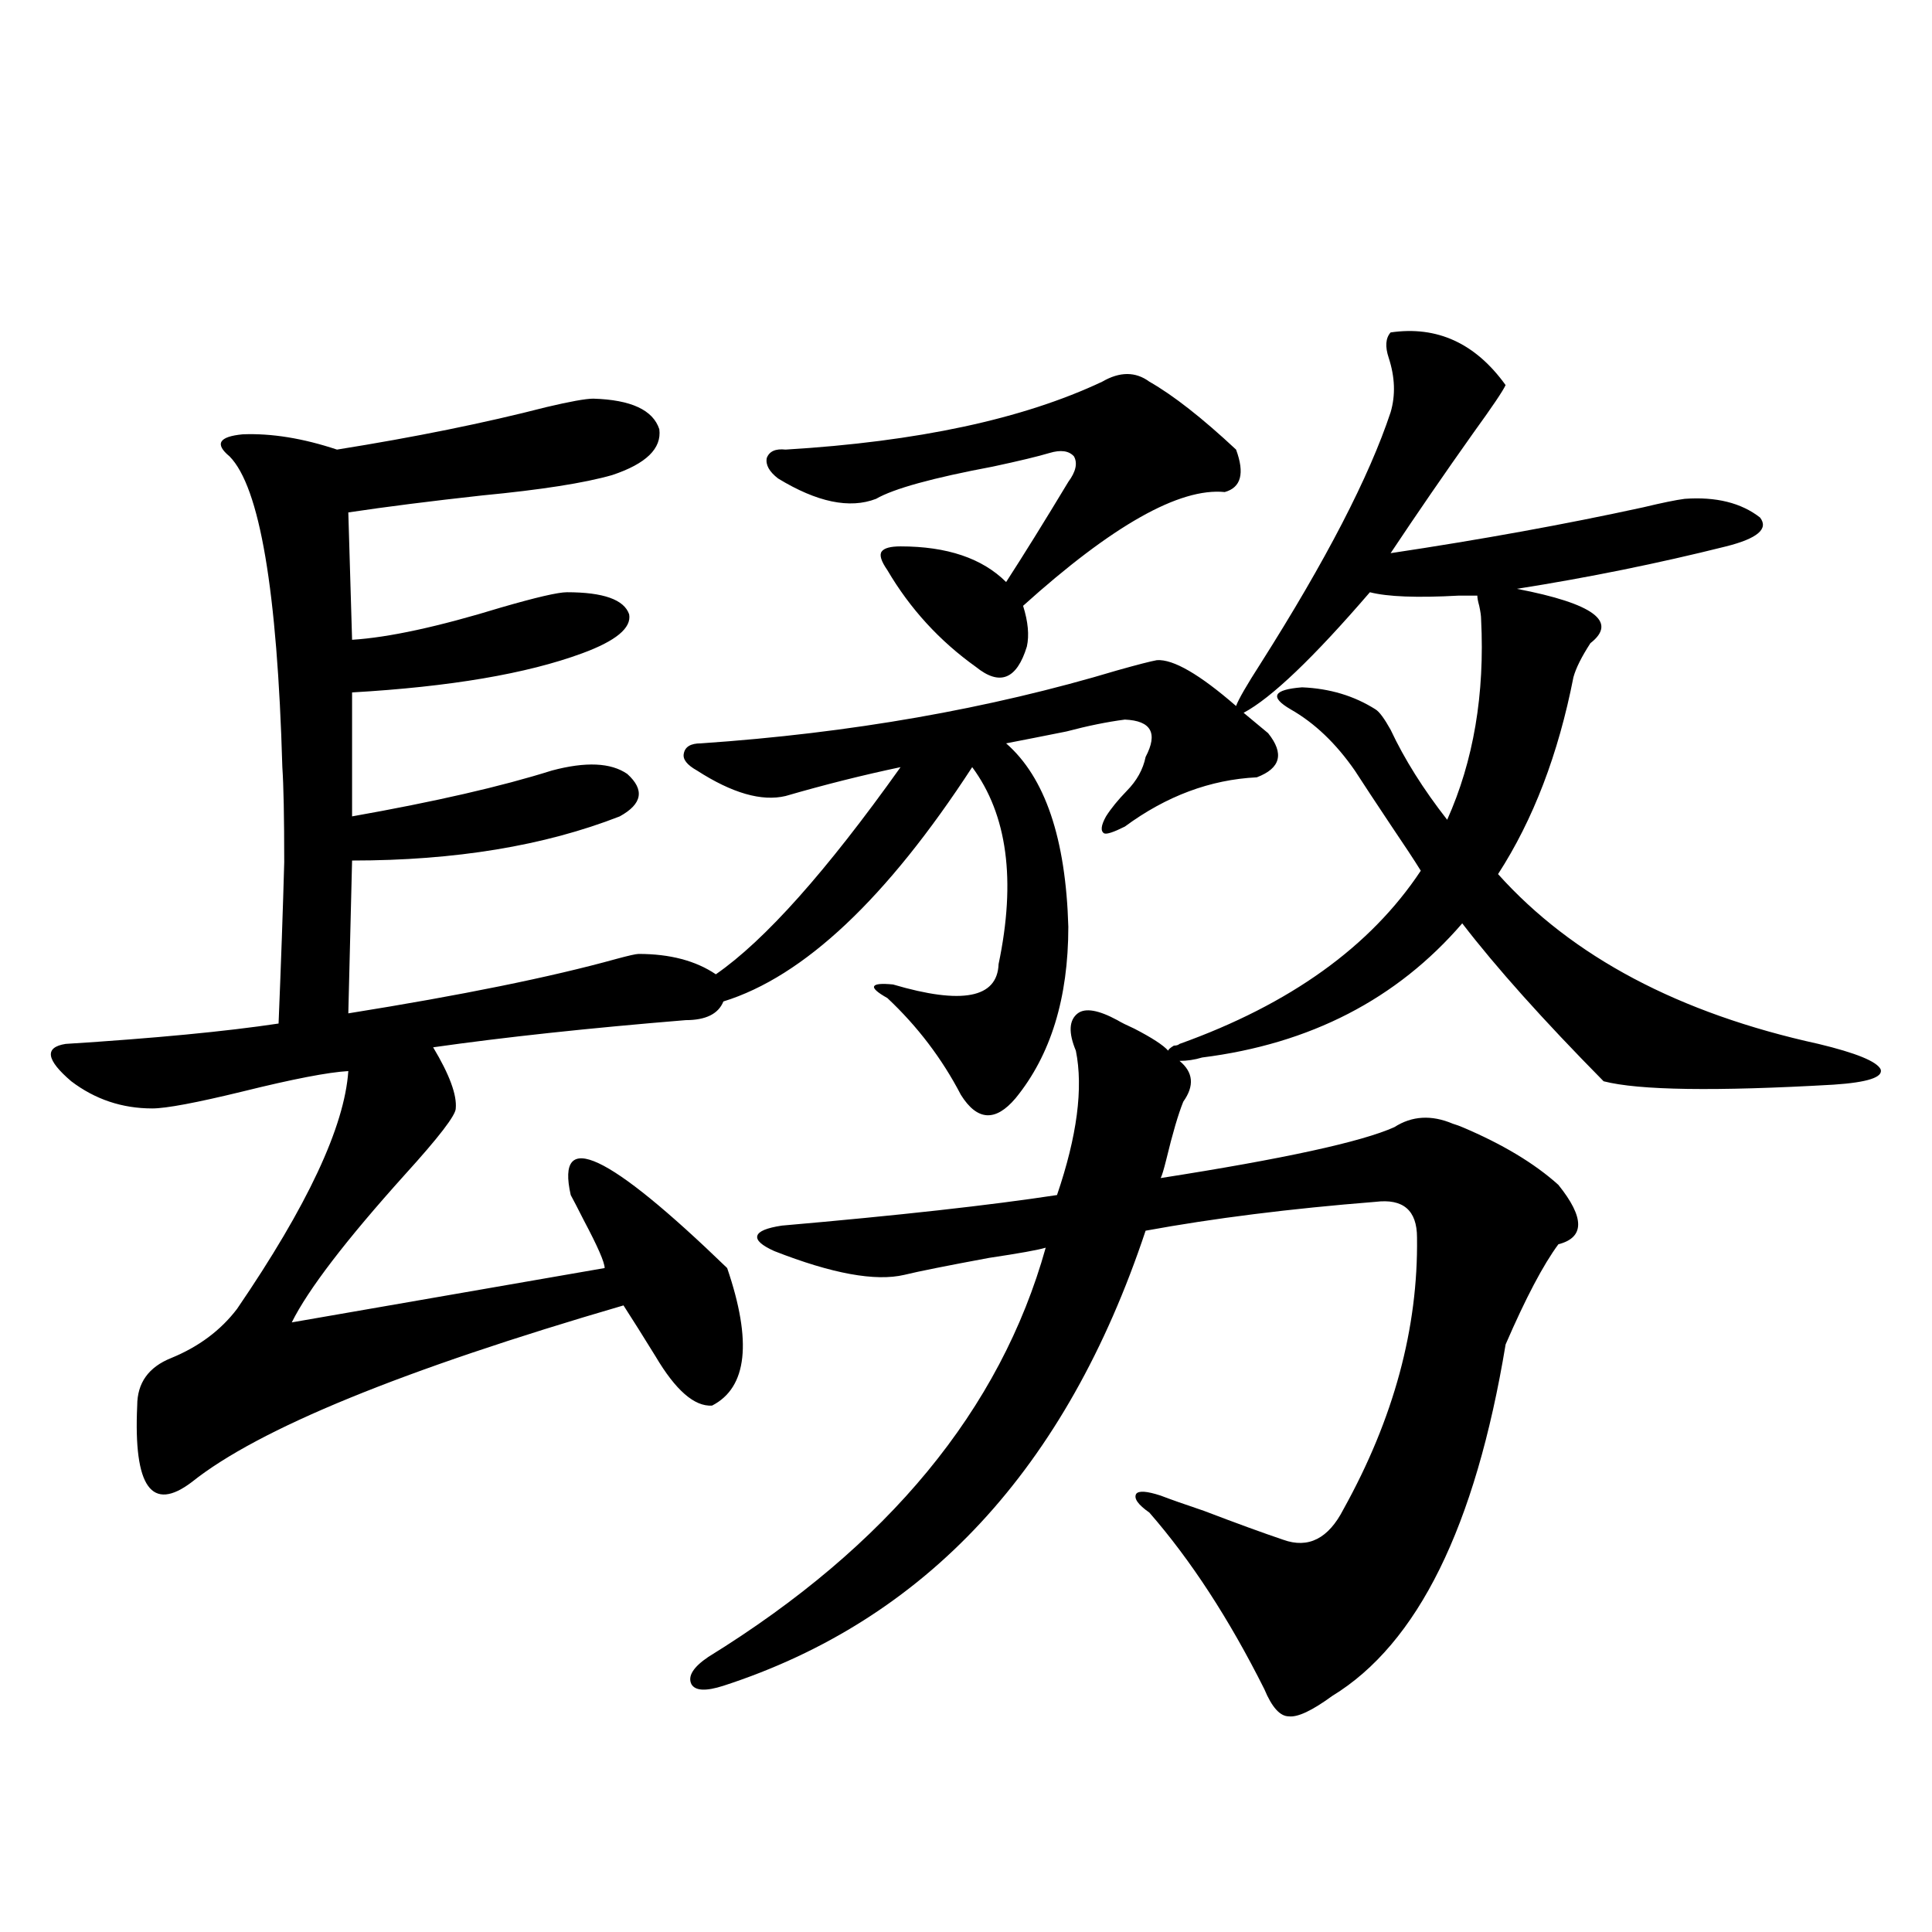 <?xml version="1.0" encoding="utf-8"?>
<!-- Generator: Adobe Illustrator 16.0.0, SVG Export Plug-In . SVG Version: 6.00 Build 0)  -->
<!DOCTYPE svg PUBLIC "-//W3C//DTD SVG 1.1//EN" "http://www.w3.org/Graphics/SVG/1.1/DTD/svg11.dtd">
<svg version="1.1" id="图层_1" xmlns="http://www.w3.org/2000/svg" xmlns:xlink="http://www.w3.org/1999/xlink" x="0px" y="0px"
	 width="1000px" height="1000px" viewBox="0 0 1000 1000" enable-background="new 0 0 1000 1000" xml:space="preserve">
<path d="M307.114,206.344c19.512,0.591,30.884,5.864,34.146,15.82c1.296,9.97-6.829,17.88-24.39,23.73
	c-14.313,4.106-36.752,7.622-67.315,10.547c-26.676,2.939-49.755,5.864-69.267,8.789l1.951,65.918
	c18.856-1.167,44.542-6.729,77.071-16.699c18.201-5.273,29.588-7.91,34.146-7.91c18.856,0,29.588,3.818,32.194,11.426
	c1.296,7.031-6.829,13.774-24.39,20.215c-28.627,10.547-68.291,17.29-119.021,20.215v64.16
	c42.926-7.608,77.392-15.518,103.412-23.73c17.561-4.683,30.563-4.092,39.023,1.758c9.101,8.212,7.805,15.532-3.902,21.973
	c-39.023,15.244-85.211,22.852-138.533,22.852l-1.951,79.102c58.535-9.366,104.708-18.745,138.533-28.125
	c6.494-1.758,10.396-2.637,11.707-2.637c16.25,0,29.588,3.516,39.999,10.547c25.365-17.578,57.225-53.311,95.607-107.227
	c-19.512,4.106-39.358,9.091-59.511,14.941c-12.362,2.939-27.651-1.456-45.853-13.184c-5.213-2.925-7.484-5.85-6.829-8.789
	c0.641-3.516,3.567-5.273,8.78-5.273c77.392-5.273,149.265-17.866,215.604-37.793c10.396-2.925,17.226-4.683,20.487-5.273
	c8.445-0.577,22.104,7.333,40.975,23.73c1.296-3.516,5.519-10.835,12.683-21.973c33.811-53.311,56.249-96.68,67.315-130.078
	c2.592-8.789,2.271-18.155-0.976-28.125c-1.951-5.85-1.631-10.245,0.976-13.184c24.055-3.516,43.901,5.576,59.511,27.246
	c-1.311,2.939-6.829,11.137-16.585,24.609c-14.969,21.094-29.268,41.899-42.926,62.402c46.828-7.031,90.395-14.941,130.729-23.73
	c9.756-2.334,16.905-3.804,21.463-4.395c16.25-1.167,29.268,2.06,39.023,9.668c4.543,5.864-1.311,10.849-17.561,14.941
	c-35.121,8.789-71.218,16.123-108.29,21.973c39.664,7.622,52.347,17.001,38.048,28.125c-4.558,7.031-7.484,12.895-8.78,17.578
	c-7.805,39.853-20.822,73.828-39.023,101.953c38.368,42.778,93.656,72.07,165.85,87.891c19.512,4.697,30.243,9.091,32.194,13.184
	c1.296,4.106-6.829,6.743-24.39,7.91c-61.142,3.516-100.82,2.939-119.021-1.758c-31.219-31.641-55.608-58.887-73.169-81.738
	c-33.825,39.262-78.702,62.402-134.631,69.434c-3.902,1.181-7.805,1.758-11.707,1.758c7.149,5.864,7.805,12.895,1.951,21.094
	c-2.606,6.455-5.533,16.411-8.78,29.883c-1.311,5.273-2.286,8.501-2.927,9.668c63.733-9.956,104.053-18.745,120.973-26.367
	c9.101-5.85,19.177-6.441,30.243-1.758c1.951,0.591,3.567,1.181,4.878,1.758c20.808,8.789,37.393,18.759,49.755,29.883
	c13.658,17.001,13.658,27.246,0,30.762c-7.805,10.547-16.92,27.837-27.316,51.855c-15.609,94.345-45.532,154.976-89.754,181.934
	c-10.411,7.608-17.896,11.124-22.438,10.547c-4.558,0-8.78-4.697-12.683-14.063c-18.216-36.337-38.048-66.797-59.511-91.406
	c-5.854-4.092-8.14-7.32-6.829-9.668c1.296-1.758,5.519-1.456,12.683,0.879c4.543,1.758,12.027,4.395,22.438,7.91
	c16.905,6.455,30.563,11.426,40.975,14.941c13.003,4.697,23.414-0.577,31.219-15.82c26.006-46.87,38.688-93.741,38.048-140.625
	c0-14.063-7.164-20.215-21.463-18.457c-44.236,3.516-83.9,8.501-119.021,14.941C551.986,760.055,479.138,838.566,374.43,872.555
	c-9.115,2.925-14.634,2.637-16.585-0.879c-1.951-4.106,0.976-8.789,8.78-14.063c93.001-57.417,151.216-128.018,174.63-211.816
	c-3.902,1.181-13.658,2.939-29.268,5.273c-22.118,4.106-36.752,7.031-43.901,8.789c-14.969,3.516-37.407-0.577-67.315-12.305
	c-6.509-2.925-9.436-5.562-8.78-7.91c0.641-2.334,4.878-4.092,12.683-5.273c60.486-5.273,107.955-10.547,142.436-15.82
	c10.396-30.459,13.658-55.371,9.756-74.707c-3.902-9.366-3.582-15.82,0.976-19.336c3.902-2.925,10.731-1.758,20.487,3.516
	c1.951,1.181,4.878,2.637,8.78,4.395c9.101,4.697,14.954,8.501,17.561,11.426c0-0.577,0.976-1.456,2.927-2.637
	c1.296,0,2.271-0.288,2.927-0.879c57.225-20.503,98.854-50.386,124.875-89.648c-3.262-5.273-8.46-13.184-15.609-23.73
	c-7.805-11.714-13.993-21.094-18.536-28.125c-9.756-14.063-20.822-24.609-33.17-31.641c-11.066-6.441-9.115-10.245,5.854-11.426
	c14.299,0.591,26.981,4.395,38.048,11.426c1.951,1.181,4.543,4.697,7.805,10.547c7.149,15.244,16.905,30.762,29.268,46.582
	c13.658-30.459,19.512-65.039,17.561-103.711c0-1.758-0.335-4.092-0.976-7.031c-0.655-2.334-0.976-4.092-0.976-5.273h-9.756
	c-21.463,1.181-36.752,0.591-45.853-1.758c-29.268,33.989-51.065,54.794-65.364,62.402l12.683,10.547
	c8.445,10.547,6.494,18.169-5.854,22.852c-24.069,1.181-46.828,9.668-68.291,25.488c-5.854,2.939-9.436,4.106-10.731,3.516
	c-1.951-1.167-1.631-4.092,0.976-8.789c2.592-4.092,6.174-8.487,10.731-13.184c5.198-5.273,8.445-11.124,9.756-17.578
	c6.494-12.305,2.927-18.745-10.731-19.336c-9.115,1.181-19.191,3.227-30.243,6.152c-11.707,2.348-22.118,4.395-31.219,6.152
	c20.152,17.578,30.884,49.219,32.194,94.922c0,36.914-9.115,66.509-27.316,88.77c-10.411,12.305-19.847,11.728-28.292-1.758
	c-9.756-18.745-22.438-35.445-38.048-50.098c-5.213-2.925-7.484-4.971-6.829-6.152c0.641-1.167,3.902-1.456,9.756-0.879
	c35.762,10.547,53.978,7.031,54.633-10.547c9.101-43.355,4.543-77.344-13.658-101.953
	c-44.236,67.978-87.162,108.408-128.777,121.289c-2.606,6.455-9.115,9.668-19.512,9.668c-50.09,4.106-93.656,8.789-130.729,14.063
	c8.445,14.063,12.348,24.609,11.707,31.641c0,3.516-8.78,14.941-26.341,34.277c-30.578,33.989-50.09,59.477-58.535,76.465
	l161.947-28.125c0-2.925-3.582-11.124-10.731-24.609c-3.262-6.441-5.533-10.835-6.829-13.184
	c-7.805-34.566,19.177-21.973,80.974,37.793c13.003,38.095,10.396,61.826-7.805,71.191c-9.115,0.591-18.871-7.91-29.268-25.488
	c-6.509-10.547-12.042-19.336-16.585-26.367c-114.479,33.398-188.943,63.872-223.409,91.406
	c-20.822,15.82-30.243,2.637-28.292-39.551c0-11.714,5.854-19.913,17.561-24.609c14.299-5.85,25.686-14.351,34.146-25.488
	c36.417-53.311,55.608-94.331,57.56-123.047c-10.411,0.591-28.627,4.106-54.633,10.547c-24.069,5.864-39.679,8.789-46.828,8.789
	c-15.609,0-29.603-4.683-41.95-14.063c-13.018-11.124-13.993-17.578-2.927-19.336c46.173-2.925,82.925-6.441,110.241-10.547
	c1.296-31.641,2.271-59.463,2.927-83.496c0-23.428-0.335-39.839-0.976-49.219c-2.606-91.406-11.707-145.02-27.316-160.84
	c-7.805-6.441-5.533-10.245,6.829-11.426c14.954-0.577,31.219,2.06,48.779,7.91c40.319-6.441,76.416-13.76,108.29-21.973
	C295.072,207.813,303.212,206.344,307.114,206.344z M594.912,197.555c12.348,7.031,27.316,18.759,44.877,35.156
	c4.543,12.305,2.592,19.638-5.854,21.973c-23.414-2.334-58.215,17.29-104.388,58.887c2.592,8.212,3.247,15.244,1.951,21.094
	c-5.213,17.001-13.993,20.517-26.341,10.547c-18.871-13.472-34.146-30.171-45.853-50.098c-3.262-4.683-4.237-7.91-2.927-9.668
	c1.296-1.758,4.543-2.637,9.756-2.637c24.055,0,42.271,6.152,54.633,18.457c9.101-14.063,19.832-31.338,32.194-51.855
	c3.902-5.273,4.878-9.668,2.927-13.184c-2.606-2.925-6.829-3.516-12.683-1.758s-15.609,4.106-29.268,7.031
	c-31.219,5.864-51.386,11.426-60.486,16.699c-13.658,5.273-30.578,1.758-50.73-10.547c-4.558-3.516-6.509-7.031-5.854-10.547
	c1.296-3.516,4.543-4.971,9.756-4.395c68.291-4.092,122.924-15.82,163.898-35.156C579.623,192.281,587.748,192.281,594.912,197.555z
	"/>
</svg>
